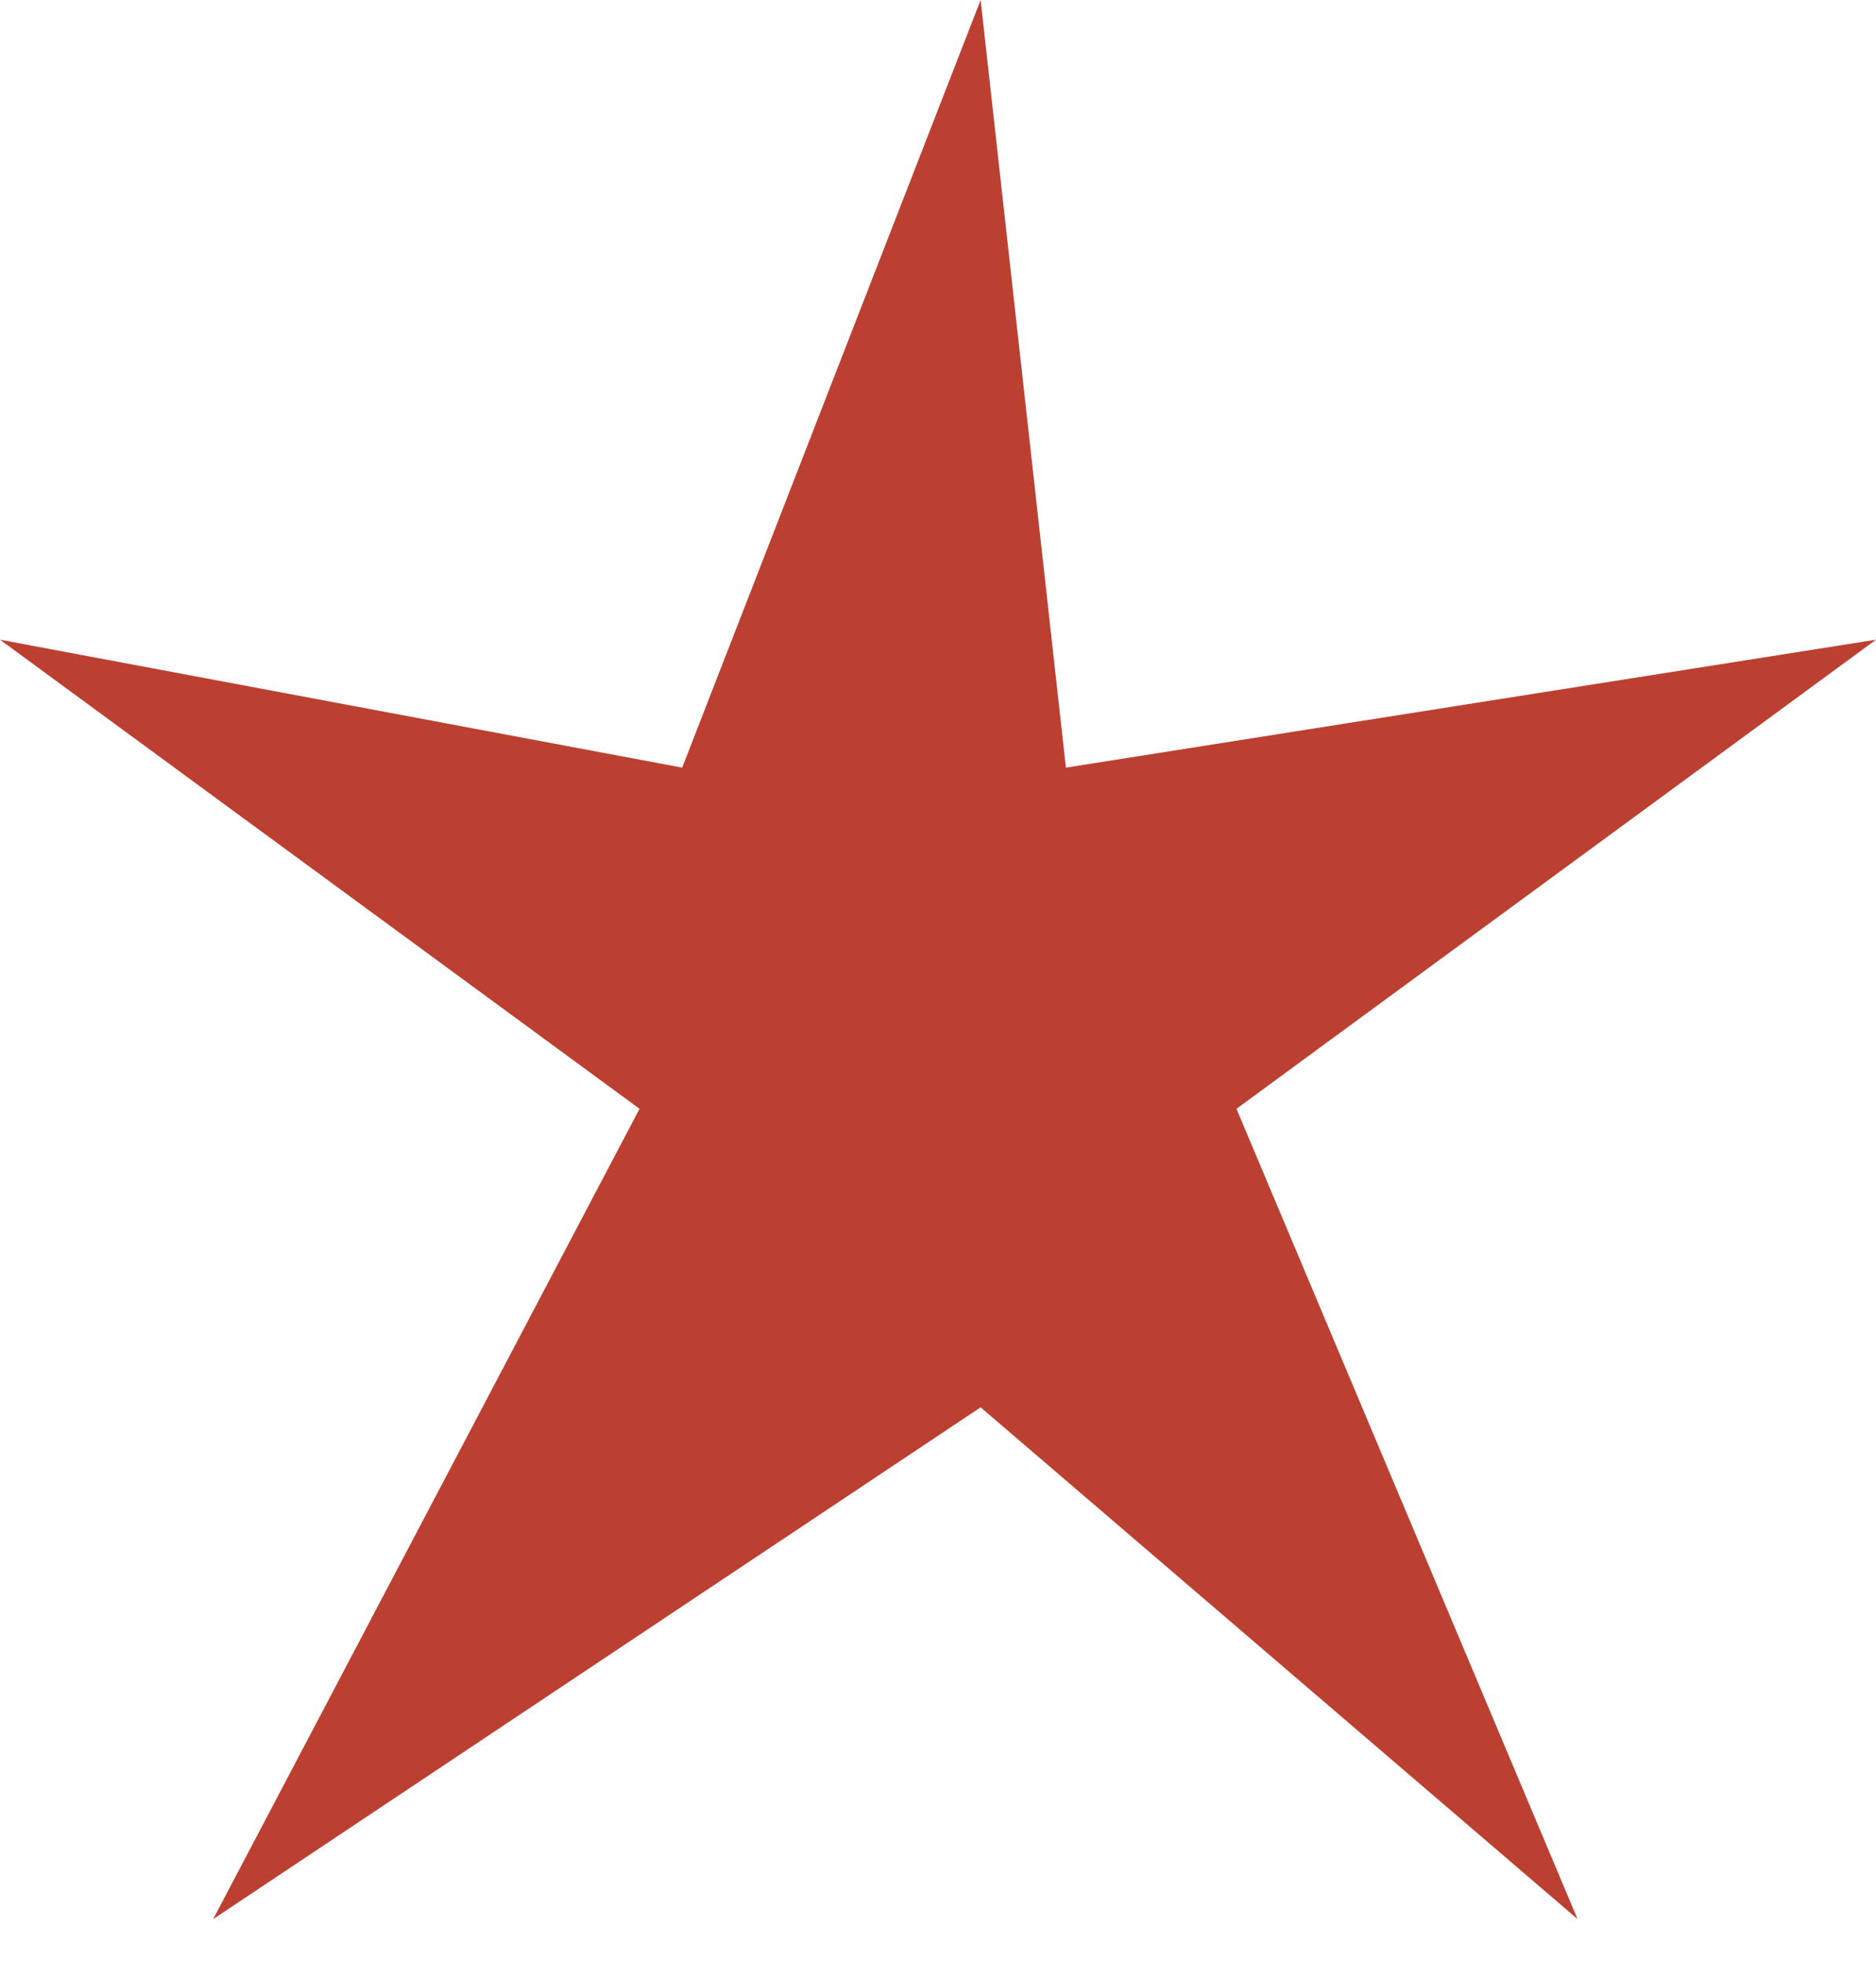 <?xml version="1.0" encoding="UTF-8"?> <svg xmlns="http://www.w3.org/2000/svg" width="22" height="23" viewBox="0 0 22 23" fill="none"><path d="M2.5 22.5L7.5 13L0 7.5L8 9L11.5 0L12.5 9L22 7.5L14.5 13L18.5 22.5L11.5 16.5L2.5 22.5Z" fill="#BB4032"></path></svg> 